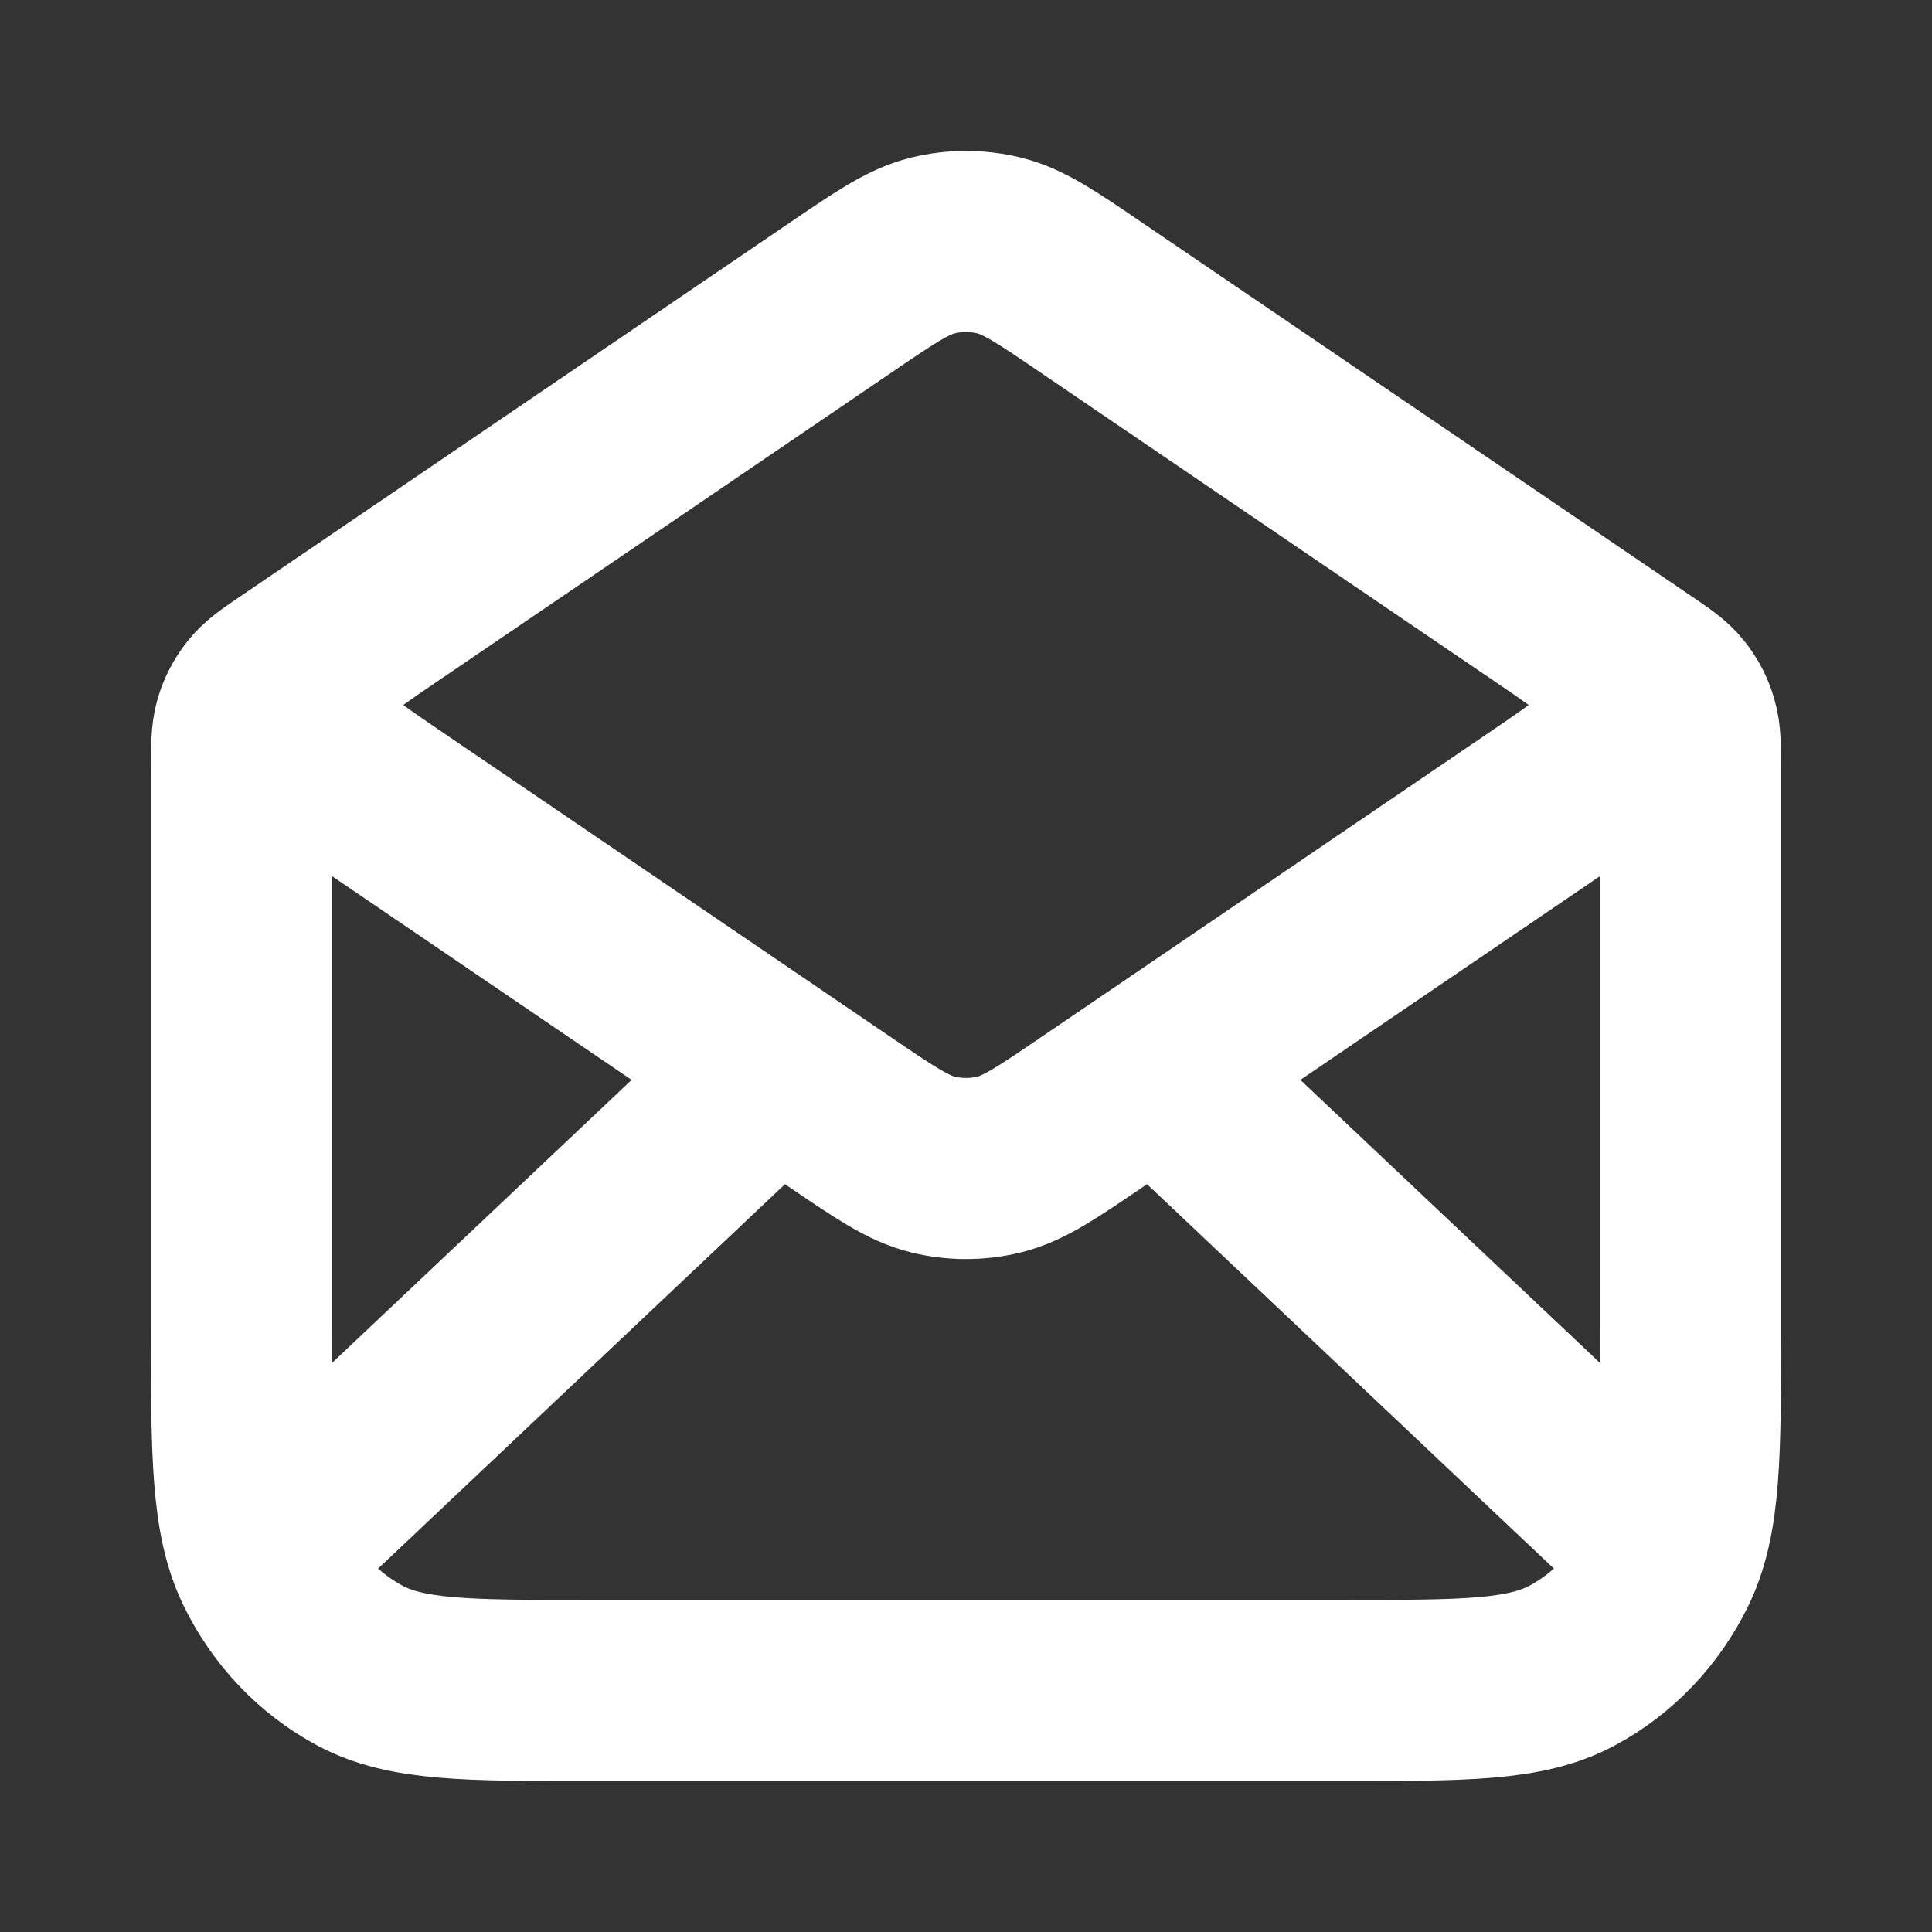 <?xml version="1.0" encoding="utf-8"?>
<svg xmlns="http://www.w3.org/2000/svg" fill="none" height="100%" overflow="visible" preserveAspectRatio="none" style="display: block;" viewBox="0 0 16 16" width="100%">
<rect x="0" y="0" width="16" height="16" fill="#333333" stroke="none"/>
<g id="Frame 31">
<path d="M9.046 2.47L13.563 5.542C13.723 5.65 13.803 5.704 13.86 5.777C13.912 5.841 13.95 5.915 13.973 5.995C14 6.085 14 6.185 14 6.384V10.987C14 12.041 14 12.569 13.804 12.972C13.631 13.326 13.356 13.614 13.017 13.795C12.632 14 12.128 14 11.12 14H4.88C3.872 14 3.368 14 2.983 13.795C2.644 13.614 2.369 13.326 2.196 12.972C2 12.569 2 12.041 2 10.987V6.384C2 6.185 2 6.085 2.026 5.995C2.05 5.915 2.088 5.841 2.14 5.777C2.197 5.704 2.277 5.65 2.437 5.542L6.954 2.47M9.046 2.47C8.668 2.212 8.478 2.083 8.274 2.033C8.094 1.989 7.906 1.989 7.726 2.033C7.522 2.083 7.332 2.212 6.954 2.47M9.046 2.47L12.762 4.997C13.174 5.277 13.381 5.418 13.452 5.596C13.515 5.751 13.515 5.926 13.452 6.082C13.381 6.26 13.174 6.4 12.762 6.681L9.046 9.208C8.668 9.465 8.478 9.594 8.274 9.644C8.094 9.688 7.906 9.688 7.726 9.644C7.522 9.594 7.332 9.465 6.954 9.208L3.238 6.681C2.826 6.4 2.619 6.26 2.548 6.082C2.485 5.926 2.485 5.751 2.548 5.596C2.619 5.418 2.826 5.277 3.238 4.997L6.954 2.47M13.7 12.744L9.714 8.978M6.286 8.978L2.3 12.744" id="Icon" stroke="white" stroke-linecap="round" stroke-width="1.5"/>
</g>
</svg>